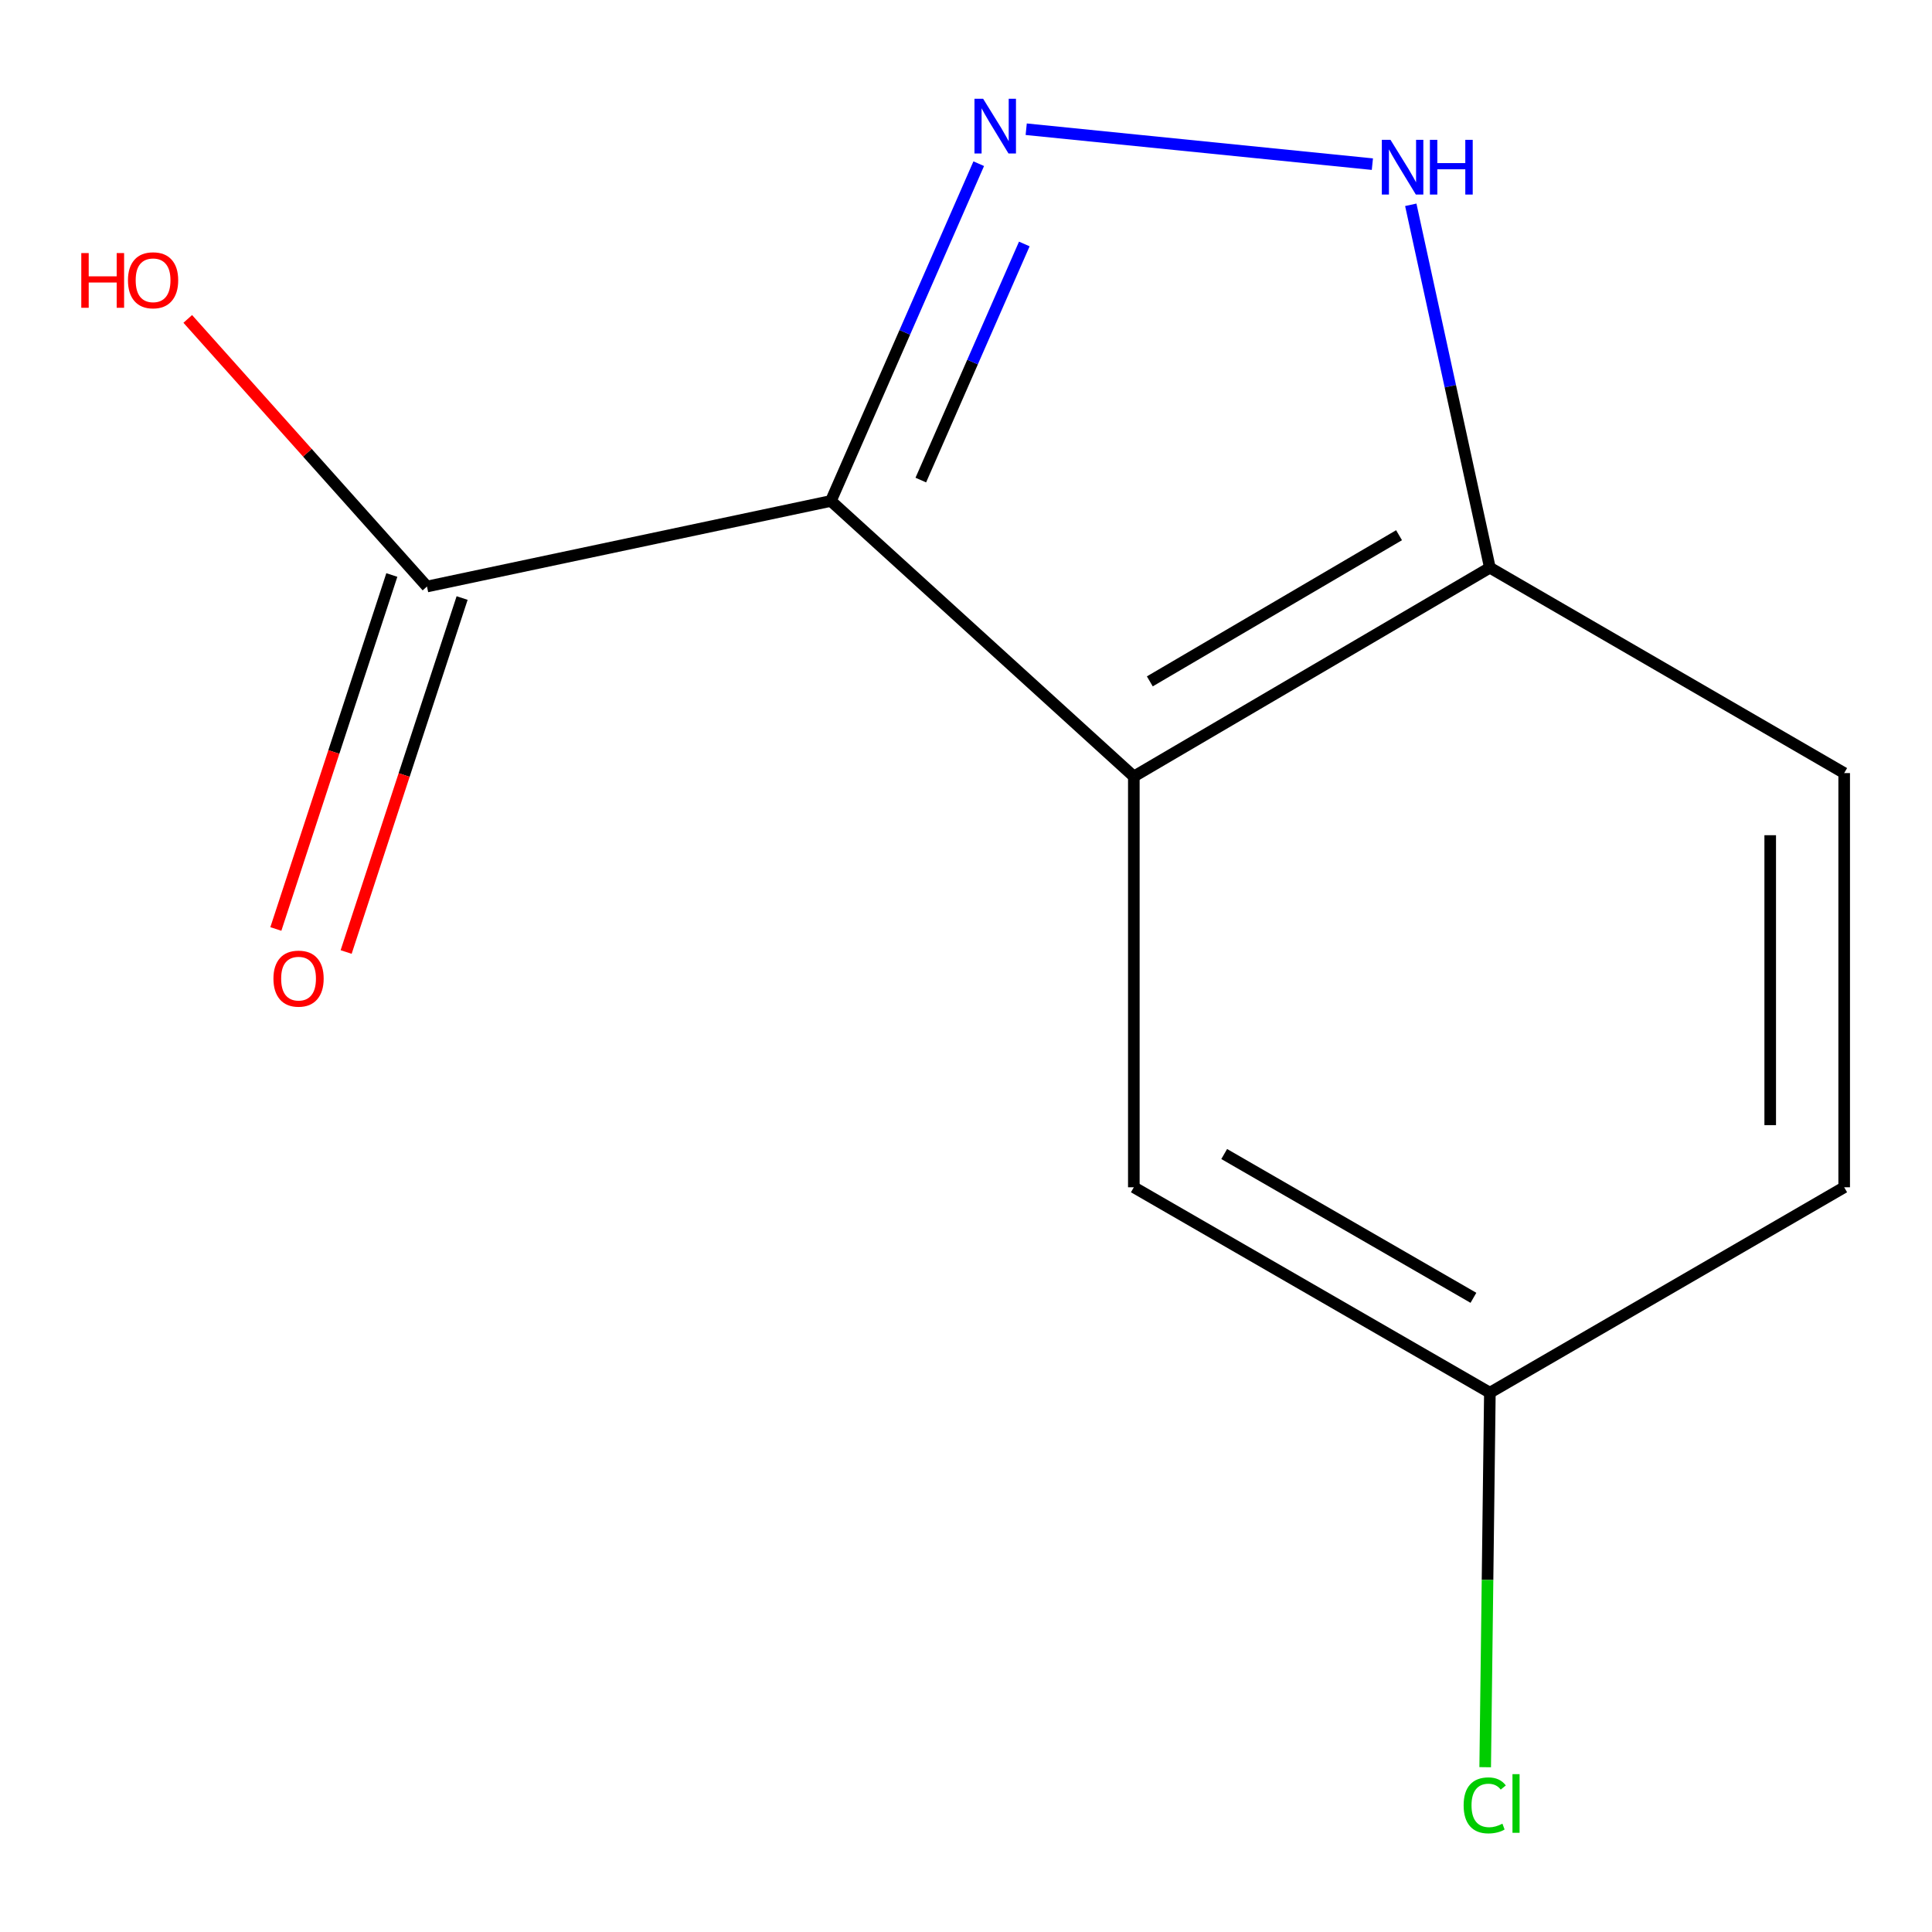 <?xml version='1.0' encoding='iso-8859-1'?>
<svg version='1.1' baseProfile='full'
              xmlns='http://www.w3.org/2000/svg'
                      xmlns:rdkit='http://www.rdkit.org/xml'
                      xmlns:xlink='http://www.w3.org/1999/xlink'
                  xml:space='preserve'
width='1000px' height='1000px' viewBox='0 0 1000 1000'>
<!-- END OF HEADER -->
<rect style='opacity:1.0;fill:#FFFFFF;stroke:none' width='1000' height='1000' x='0' y='0'> </rect>
<path class='bond-0' d='M 430.065,259.296 L 468.33,172.011' style='fill:none;fill-rule:evenodd;stroke:#000000;stroke-width:6px;stroke-linecap:butt;stroke-linejoin:miter;stroke-opacity:1' />
<path class='bond-0' d='M 468.33,172.011 L 506.595,84.726' style='fill:none;fill-rule:evenodd;stroke:#0000FF;stroke-width:6px;stroke-linecap:butt;stroke-linejoin:miter;stroke-opacity:1' />
<path class='bond-0' d='M 476.61,248.483 L 503.395,187.383' style='fill:none;fill-rule:evenodd;stroke:#000000;stroke-width:6px;stroke-linecap:butt;stroke-linejoin:miter;stroke-opacity:1' />
<path class='bond-0' d='M 503.395,187.383 L 530.181,126.283' style='fill:none;fill-rule:evenodd;stroke:#0000FF;stroke-width:6px;stroke-linecap:butt;stroke-linejoin:miter;stroke-opacity:1' />
<path class='bond-1' d='M 430.065,259.296 L 586.869,401.913' style='fill:none;fill-rule:evenodd;stroke:#000000;stroke-width:6px;stroke-linecap:butt;stroke-linejoin:miter;stroke-opacity:1' />
<path class='bond-3' d='M 430.065,259.296 L 221,303.581' style='fill:none;fill-rule:evenodd;stroke:#000000;stroke-width:6px;stroke-linecap:butt;stroke-linejoin:miter;stroke-opacity:1' />
<path class='bond-2' d='M 531.163,66.887 L 710.341,84.963' style='fill:none;fill-rule:evenodd;stroke:#0000FF;stroke-width:6px;stroke-linecap:butt;stroke-linejoin:miter;stroke-opacity:1' />
<path class='bond-4' d='M 586.869,401.913 L 771.154,293.839' style='fill:none;fill-rule:evenodd;stroke:#000000;stroke-width:6px;stroke-linecap:butt;stroke-linejoin:miter;stroke-opacity:1' />
<path class='bond-4' d='M 595.144,352.676 L 724.143,277.024' style='fill:none;fill-rule:evenodd;stroke:#000000;stroke-width:6px;stroke-linecap:butt;stroke-linejoin:miter;stroke-opacity:1' />
<path class='bond-5' d='M 586.869,401.913 L 586.869,614.53' style='fill:none;fill-rule:evenodd;stroke:#000000;stroke-width:6px;stroke-linecap:butt;stroke-linejoin:miter;stroke-opacity:1' />
<path class='bond-12' d='M 730.218,106.004 L 750.686,199.921' style='fill:none;fill-rule:evenodd;stroke:#0000FF;stroke-width:6px;stroke-linecap:butt;stroke-linejoin:miter;stroke-opacity:1' />
<path class='bond-12' d='M 750.686,199.921 L 771.154,293.839' style='fill:none;fill-rule:evenodd;stroke:#000000;stroke-width:6px;stroke-linecap:butt;stroke-linejoin:miter;stroke-opacity:1' />
<path class='bond-6' d='M 202.809,297.62 L 172.794,389.229' style='fill:none;fill-rule:evenodd;stroke:#000000;stroke-width:6px;stroke-linecap:butt;stroke-linejoin:miter;stroke-opacity:1' />
<path class='bond-6' d='M 172.794,389.229 L 142.78,480.838' style='fill:none;fill-rule:evenodd;stroke:#FF0000;stroke-width:6px;stroke-linecap:butt;stroke-linejoin:miter;stroke-opacity:1' />
<path class='bond-6' d='M 239.192,309.541 L 209.178,401.15' style='fill:none;fill-rule:evenodd;stroke:#000000;stroke-width:6px;stroke-linecap:butt;stroke-linejoin:miter;stroke-opacity:1' />
<path class='bond-6' d='M 209.178,401.15 L 179.163,492.759' style='fill:none;fill-rule:evenodd;stroke:#FF0000;stroke-width:6px;stroke-linecap:butt;stroke-linejoin:miter;stroke-opacity:1' />
<path class='bond-9' d='M 221,303.581 L 159.092,234.324' style='fill:none;fill-rule:evenodd;stroke:#000000;stroke-width:6px;stroke-linecap:butt;stroke-linejoin:miter;stroke-opacity:1' />
<path class='bond-9' d='M 159.092,234.324 L 97.183,165.068' style='fill:none;fill-rule:evenodd;stroke:#FF0000;stroke-width:6px;stroke-linecap:butt;stroke-linejoin:miter;stroke-opacity:1' />
<path class='bond-7' d='M 771.154,293.839 L 954.545,400.147' style='fill:none;fill-rule:evenodd;stroke:#000000;stroke-width:6px;stroke-linecap:butt;stroke-linejoin:miter;stroke-opacity:1' />
<path class='bond-8' d='M 586.869,614.53 L 771.154,720.859' style='fill:none;fill-rule:evenodd;stroke:#000000;stroke-width:6px;stroke-linecap:butt;stroke-linejoin:miter;stroke-opacity:1' />
<path class='bond-8' d='M 633.646,597.317 L 762.645,671.748' style='fill:none;fill-rule:evenodd;stroke:#000000;stroke-width:6px;stroke-linecap:butt;stroke-linejoin:miter;stroke-opacity:1' />
<path class='bond-13' d='M 954.545,400.147 L 954.545,614.53' style='fill:none;fill-rule:evenodd;stroke:#000000;stroke-width:6px;stroke-linecap:butt;stroke-linejoin:miter;stroke-opacity:1' />
<path class='bond-13' d='M 916.259,432.305 L 916.259,582.372' style='fill:none;fill-rule:evenodd;stroke:#000000;stroke-width:6px;stroke-linecap:butt;stroke-linejoin:miter;stroke-opacity:1' />
<path class='bond-10' d='M 771.154,720.859 L 954.545,614.53' style='fill:none;fill-rule:evenodd;stroke:#000000;stroke-width:6px;stroke-linecap:butt;stroke-linejoin:miter;stroke-opacity:1' />
<path class='bond-11' d='M 771.154,720.859 L 769.942,817.78' style='fill:none;fill-rule:evenodd;stroke:#000000;stroke-width:6px;stroke-linecap:butt;stroke-linejoin:miter;stroke-opacity:1' />
<path class='bond-11' d='M 769.942,817.78 L 768.73,914.7' style='fill:none;fill-rule:evenodd;stroke:#00CC00;stroke-width:6px;stroke-linecap:butt;stroke-linejoin:miter;stroke-opacity:1' />
<path  class='atom-1' d='M 508.865 51.109
L 518.145 66.109
Q 519.065 67.59, 520.545 70.269
Q 522.025 72.95, 522.105 73.109
L 522.105 51.109
L 525.865 51.109
L 525.865 79.43
L 521.985 79.43
L 512.025 63.029
Q 510.865 61.109, 509.625 58.91
Q 508.425 56.709, 508.065 56.029
L 508.065 79.43
L 504.385 79.43
L 504.385 51.109
L 508.865 51.109
' fill='#0000FF'/>
<path  class='atom-3' d='M 719.716 72.38
L 728.996 87.38
Q 729.916 88.86, 731.396 91.54
Q 732.876 94.22, 732.956 94.38
L 732.956 72.38
L 736.716 72.38
L 736.716 100.7
L 732.836 100.7
L 722.876 84.3
Q 721.716 82.38, 720.476 80.18
Q 719.276 77.98, 718.916 77.3
L 718.916 100.7
L 715.236 100.7
L 715.236 72.38
L 719.716 72.38
' fill='#0000FF'/>
<path  class='atom-3' d='M 740.116 72.38
L 743.956 72.38
L 743.956 84.42
L 758.436 84.42
L 758.436 72.38
L 762.276 72.38
L 762.276 100.7
L 758.436 100.7
L 758.436 87.62
L 743.956 87.62
L 743.956 100.7
L 740.116 100.7
L 740.116 72.38
' fill='#0000FF'/>
<path  class='atom-7' d='M 141.531 506.536
Q 141.531 499.736, 144.891 495.936
Q 148.251 492.136, 154.531 492.136
Q 160.811 492.136, 164.171 495.936
Q 167.531 499.736, 167.531 506.536
Q 167.531 513.416, 164.131 517.336
Q 160.731 521.216, 154.531 521.216
Q 148.291 521.216, 144.891 517.336
Q 141.531 513.456, 141.531 506.536
M 154.531 518.016
Q 158.851 518.016, 161.171 515.136
Q 163.531 512.216, 163.531 506.536
Q 163.531 500.976, 161.171 498.176
Q 158.851 495.336, 154.531 495.336
Q 150.211 495.336, 147.851 498.136
Q 145.531 500.936, 145.531 506.536
Q 145.531 512.256, 147.851 515.136
Q 150.211 518.016, 154.531 518.016
' fill='#FF0000'/>
<path  class='atom-10' d='M 42.075 130.99
L 45.915 130.99
L 45.915 143.03
L 60.395 143.03
L 60.395 130.99
L 64.235 130.99
L 64.235 159.31
L 60.395 159.31
L 60.395 146.23
L 45.915 146.23
L 45.915 159.31
L 42.075 159.31
L 42.075 130.99
' fill='#FF0000'/>
<path  class='atom-10' d='M 66.235 145.07
Q 66.235 138.27, 69.595 134.47
Q 72.955 130.67, 79.235 130.67
Q 85.515 130.67, 88.875 134.47
Q 92.235 138.27, 92.235 145.07
Q 92.235 151.95, 88.835 155.87
Q 85.435 159.75, 79.235 159.75
Q 72.995 159.75, 69.595 155.87
Q 66.235 151.99, 66.235 145.07
M 79.235 156.55
Q 83.555 156.55, 85.875 153.67
Q 88.235 150.75, 88.235 145.07
Q 88.235 139.51, 85.875 136.71
Q 83.555 133.87, 79.235 133.87
Q 74.915 133.87, 72.555 136.67
Q 70.235 139.47, 70.235 145.07
Q 70.235 150.79, 72.555 153.67
Q 74.915 156.55, 79.235 156.55
' fill='#FF0000'/>
<path  class='atom-12' d='M 757.575 934.456
Q 757.575 927.416, 760.855 923.736
Q 764.175 920.016, 770.455 920.016
Q 776.295 920.016, 779.415 924.136
L 776.775 926.296
Q 774.495 923.296, 770.455 923.296
Q 766.175 923.296, 763.895 926.176
Q 761.655 929.016, 761.655 934.456
Q 761.655 940.056, 763.975 942.936
Q 766.335 945.816, 770.895 945.816
Q 774.015 945.816, 777.655 943.936
L 778.775 946.936
Q 777.295 947.896, 775.055 948.456
Q 772.815 949.016, 770.335 949.016
Q 764.175 949.016, 760.855 945.256
Q 757.575 941.496, 757.575 934.456
' fill='#00CC00'/>
<path  class='atom-12' d='M 782.855 918.296
L 786.535 918.296
L 786.535 948.656
L 782.855 948.656
L 782.855 918.296
' fill='#00CC00'/>
</svg>

